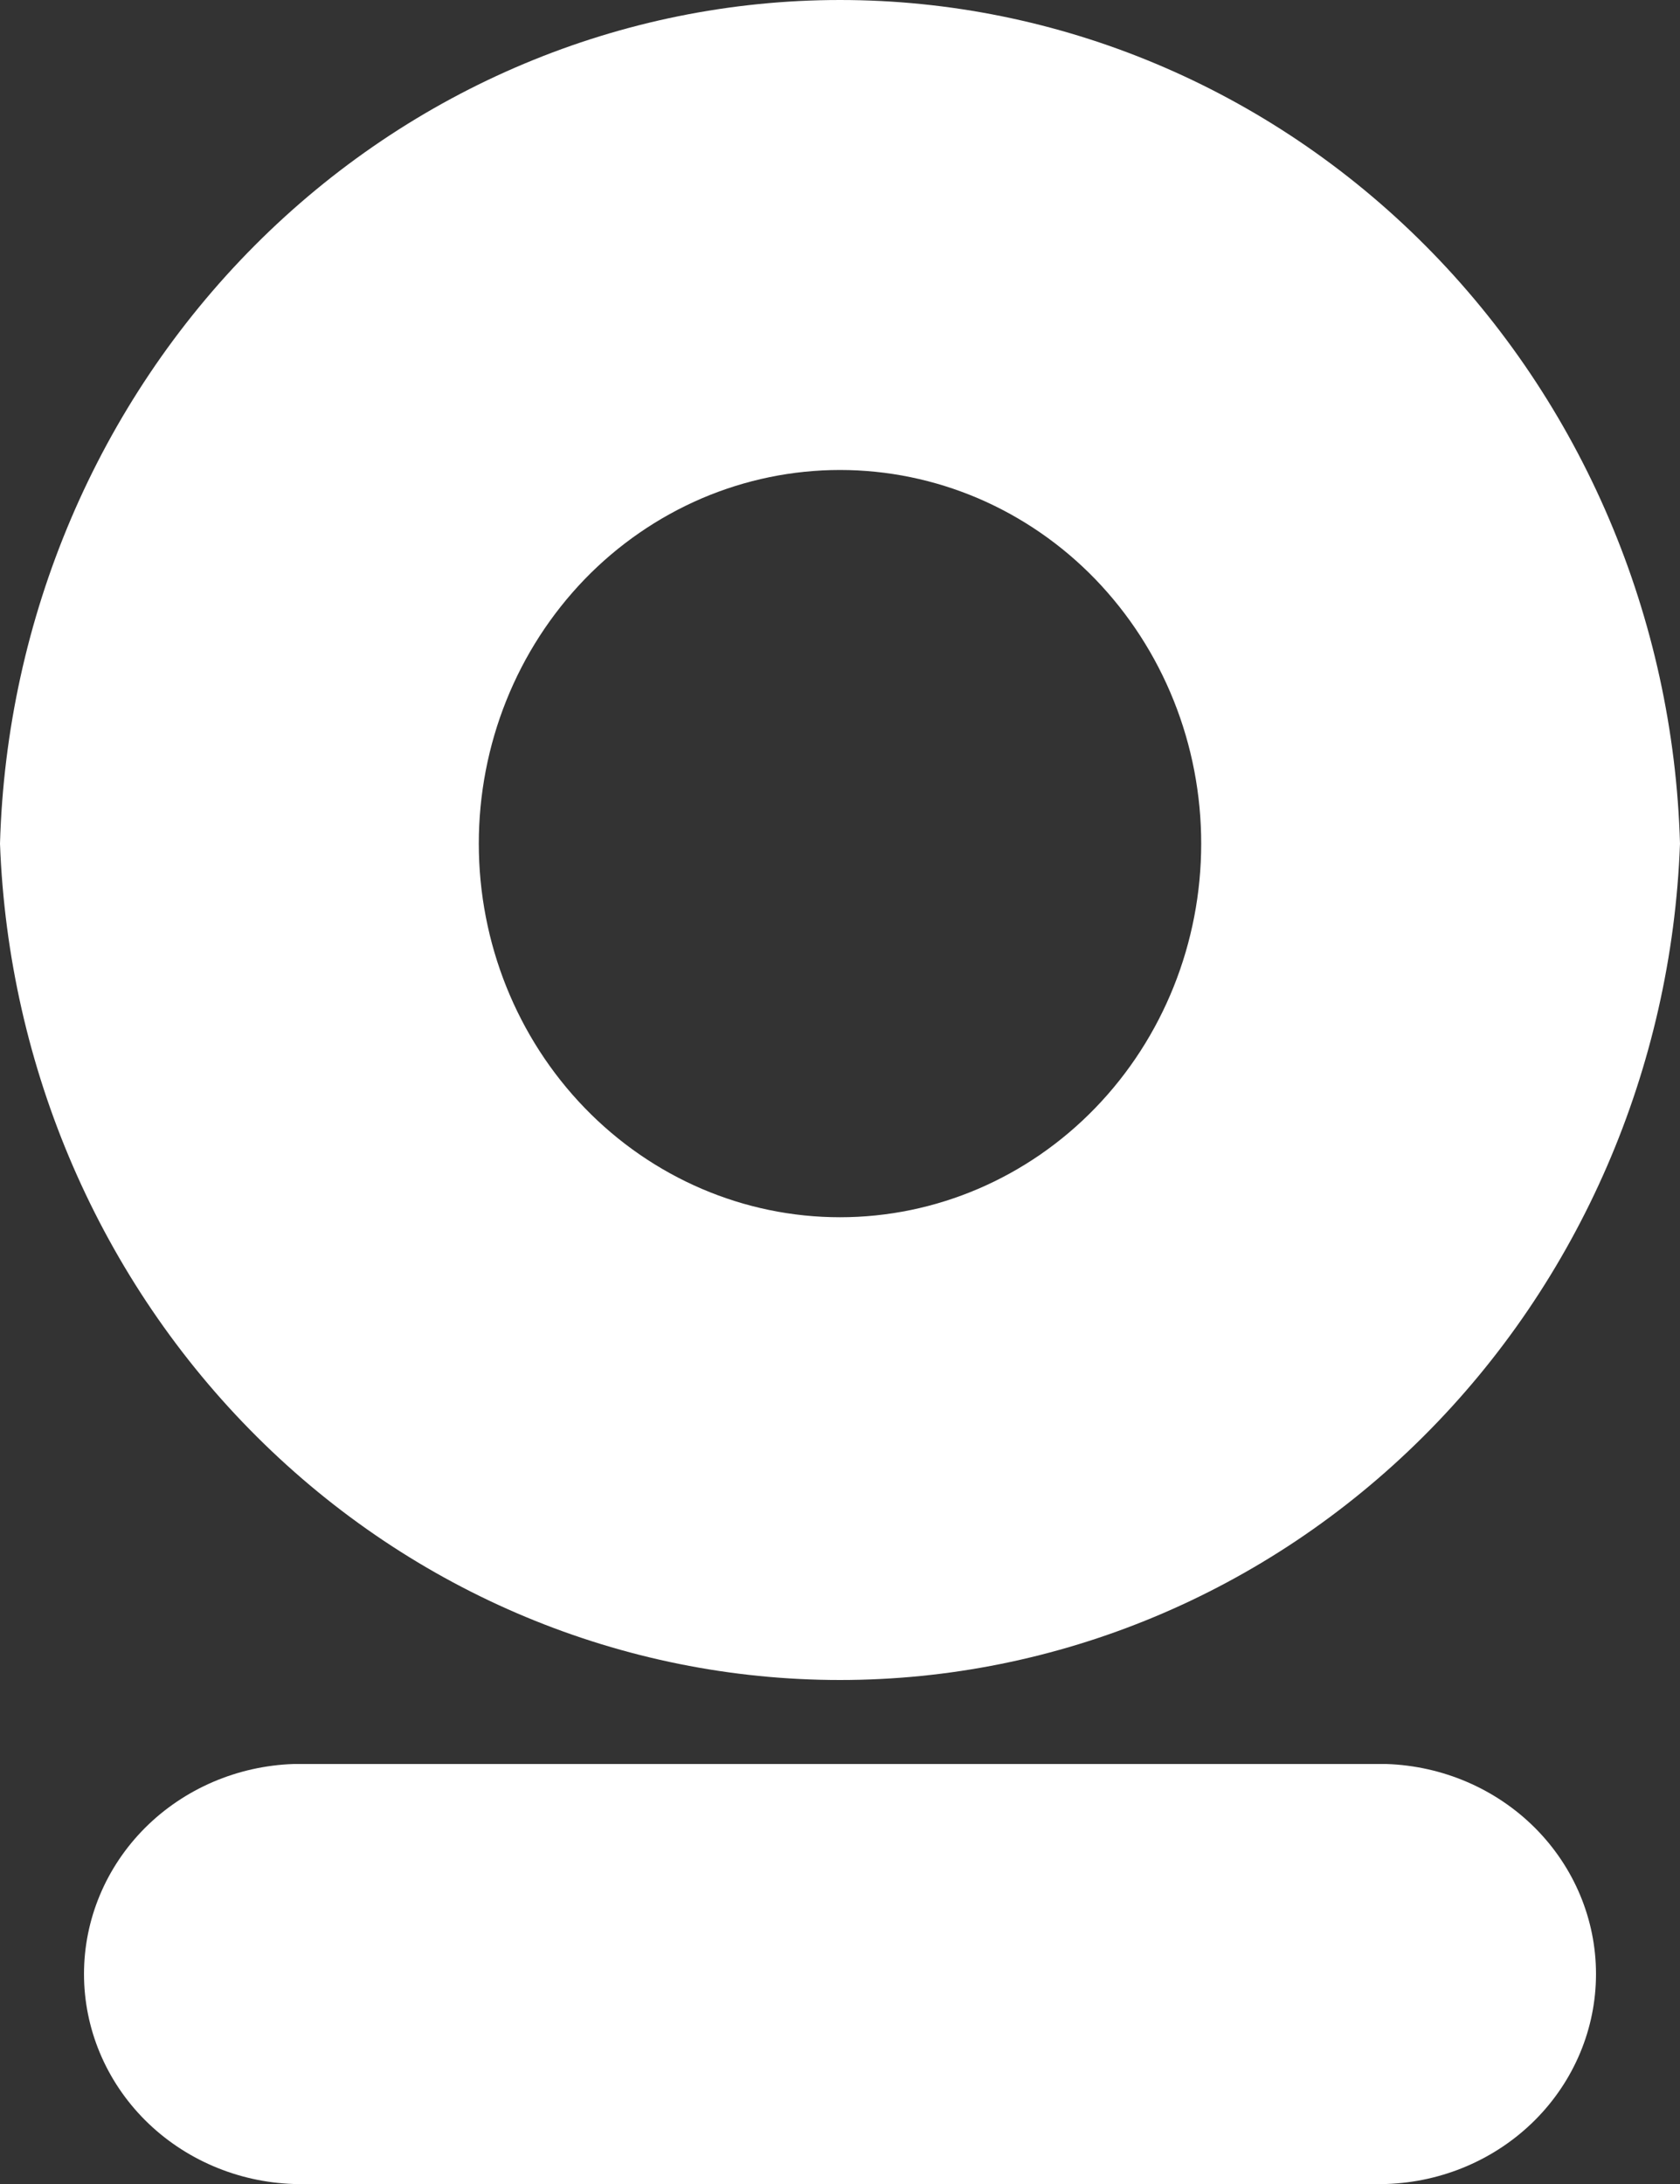 <svg width="20" height="26" viewBox="0 0 20 26" fill="none" xmlns="http://www.w3.org/2000/svg">
<rect x="0" y="0" width="20" height="26" fill="#333333" stroke="none"/>
<path d="M0 10.043C0.077 7.352 1.164 4.799 3.031 2.924C4.898 1.049 7.398 0 10 0C12.602 0 15.102 1.049 16.969 2.924C18.836 4.799 19.923 7.352 20 10.043C19.901 12.718 18.805 15.25 16.94 17.106C15.075 18.963 12.588 20 10 20C7.412 20 4.925 18.963 3.06 17.106C1.195 15.25 0.099 12.718 0 10.043ZM5.7 10.043C5.7 11.223 6.153 12.354 6.959 13.188C7.766 14.023 8.859 14.491 10 14.491C11.141 14.491 12.234 14.023 13.041 13.188C13.847 12.354 14.3 11.223 14.3 10.043C14.3 9.459 14.189 8.88 13.973 8.341C13.757 7.801 13.44 7.311 13.041 6.897C12.642 6.484 12.168 6.157 11.646 5.933C11.124 5.71 10.565 5.595 10 5.595C9.435 5.595 8.876 5.71 8.354 5.933C7.833 6.157 7.358 6.484 6.959 6.897C6.56 7.311 6.243 7.801 6.027 8.341C5.811 8.88 5.7 9.459 5.7 10.043Z" fill="white"/>
<path d="M16.504 26H3.496C2.827 25.978 2.192 25.705 1.726 25.239C1.26 24.772 1 24.149 1 23.5C1 22.851 1.26 22.228 1.726 21.761C2.192 21.295 2.827 21.022 3.496 21H16.504C17.174 21.022 17.808 21.295 18.274 21.761C18.74 22.228 19 22.851 19 23.5C19 24.149 18.74 24.772 18.274 25.239C17.808 25.705 17.174 25.978 16.504 26Z" fill="white"/>
</svg>
